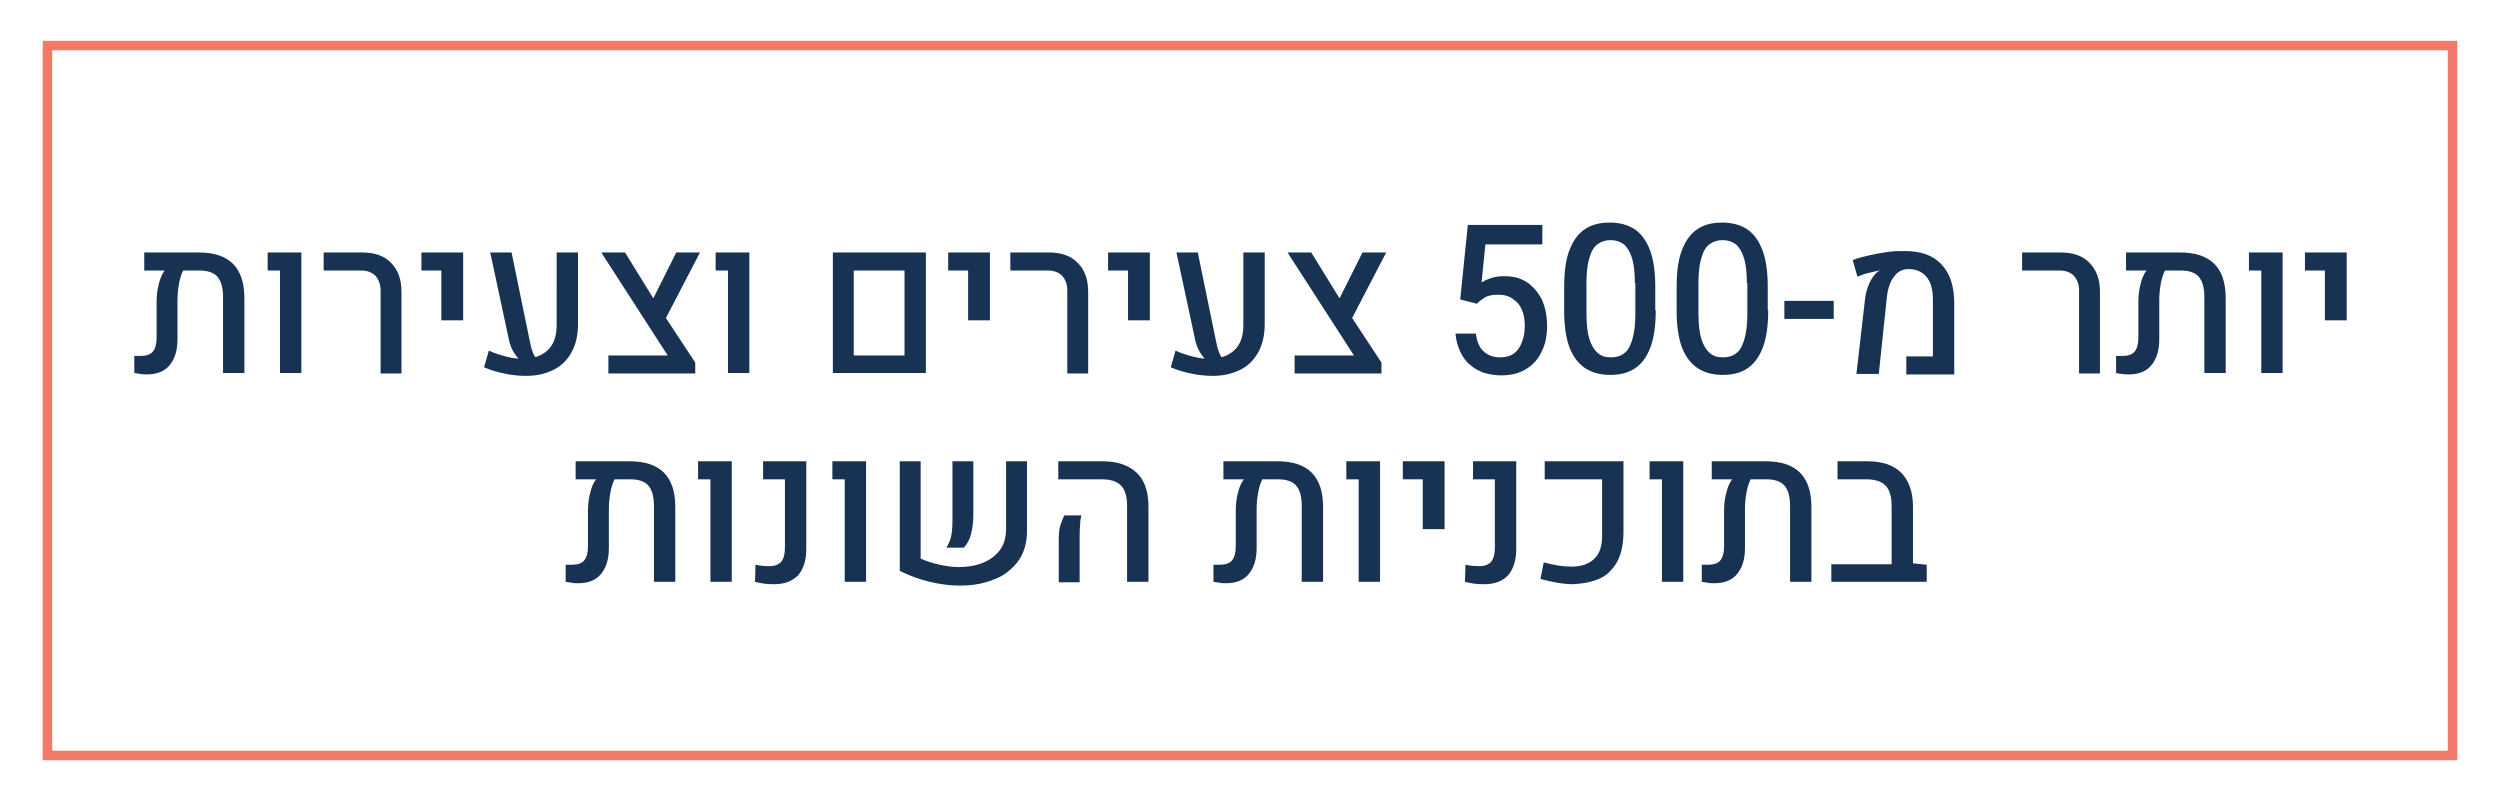<?xml version="1.0" encoding="UTF-8"?>
<svg xmlns="http://www.w3.org/2000/svg" xmlns:xlink="http://www.w3.org/1999/xlink" version="1.1" id="Layer_1" x="0px" y="0px" viewBox="0 0 526.8 168.8" style="enable-background:new 0 0 526.8 168.8;" xml:space="preserve">
<style type="text/css">
	.st0{fill:#183253;}
	.st1{fill:none;stroke:#EF7B68;stroke-width:2;stroke-miterlimit:10;}
</style>
<g>
	<g>
		<path class="st0" d="M41.9,53.2c3.2,0,5.6,0.8,7.2,2.4s2.4,4,2.4,7.3v15.7H47l0-16c0-2-0.4-3.4-1.2-4.3C45,57.4,43.7,57,41.9,57    h-3.3c-0.4,0.8-0.7,1.7-0.9,2.9c-0.2,1.1-0.3,2.3-0.3,3.4v8.2c0,2.4-0.6,4.2-1.7,5.5c-1.1,1.3-2.7,1.9-4.8,1.9    c-0.4,0-0.9,0-1.3-0.1s-0.8-0.1-1.3-0.2V75c0.2,0,0.5,0,0.7,0c0.2,0,0.5,0,0.7,0c1.1,0,2-0.3,2.5-0.9c0.5-0.6,0.8-1.6,0.8-2.9    v-7.5c0-1.2,0.1-2.4,0.4-3.6c0.3-1.3,0.7-2.3,1.3-3.1h-4.3v-3.8H41.9z"></path>
		<path class="st0" d="M59,78.7V57h-2.6v-3.8h7.1v25.4H59z"></path>
		<path class="st0" d="M80.2,78.7V61.2c0-1.3-0.4-2.3-1.1-3.1c-0.7-0.7-1.7-1.1-3-1.1h-7.9v-3.8h8.1c2.6,0,4.7,0.7,6.1,2.2    c1.5,1.5,2.2,3.5,2.2,6.1v17.2H80.2z"></path>
		<path class="st0" d="M93,67.5V57h-4.2v-3.8h8.8v14.3H93z"></path>
		<path class="st0" d="M110.9,79.2c-1.3,0-2.7-0.1-4.2-0.4c-1.5-0.3-3.1-0.7-4.7-1.4l1-3.5c1.4,0.6,2.7,1,3.9,1.3    c1.2,0.3,2.3,0.4,3.3,0.4c2.2,0,3.9-0.6,5.2-1.8c1.3-1.2,1.9-3,1.9-5.3V53.2h4.5v15.1c0,2.4-0.5,4.4-1.4,6    c-0.9,1.6-2.2,2.9-3.9,3.7S113.1,79.2,110.9,79.2z M103.3,53.2h4.5l3.8,18.5c0.2,1,0.4,1.9,0.7,2.6c0.3,0.7,0.7,1.4,1.2,2l-3.5,0    c-0.6-0.5-1.2-1.2-1.7-2c-0.5-0.8-0.9-1.8-1.1-2.9L103.3,53.2z"></path>
		<path class="st0" d="M128.2,78.7v-3.8h12.5l-14-21.7h5l7.1,11.5l7.7,11.7v2.3H128.2z M139.6,68.4l-2.8-3.8l5.7-11.4h5L139.6,68.4z    "></path>
		<path class="st0" d="M153.4,78.7V57h-2.6v-3.8h7.1v25.4H153.4z"></path>
		<path class="st0" d="M175.5,78.7V53.2h19.6v25.4H175.5z M179.9,74.9h10.7V57h-10.7V74.9z"></path>
		<path class="st0" d="M204,67.5V57h-4.2v-3.8h8.8v14.3H204z"></path>
		<path class="st0" d="M224.9,78.7V61.2c0-1.3-0.4-2.3-1.1-3.1c-0.7-0.7-1.7-1.1-3-1.1h-7.9v-3.8h8.1c2.6,0,4.7,0.7,6.1,2.2    c1.5,1.5,2.2,3.5,2.2,6.1v17.2H224.9z"></path>
		<path class="st0" d="M237.7,67.5V57h-4.2v-3.8h8.8v14.3H237.7z"></path>
		<path class="st0" d="M255.6,79.2c-1.3,0-2.7-0.1-4.2-0.4c-1.5-0.3-3.1-0.7-4.7-1.4l1-3.5c1.4,0.6,2.7,1,3.9,1.3    c1.2,0.3,2.3,0.4,3.3,0.4c2.2,0,3.9-0.6,5.2-1.8c1.3-1.2,1.9-3,1.9-5.3V53.2h4.5v15.1c0,2.4-0.5,4.4-1.4,6    c-0.9,1.6-2.2,2.9-3.9,3.7S257.7,79.2,255.6,79.2z M247.9,53.2h4.5l3.8,18.5c0.2,1,0.4,1.9,0.7,2.6c0.3,0.7,0.7,1.4,1.2,2l-3.5,0    c-0.6-0.5-1.2-1.2-1.7-2c-0.5-0.8-0.9-1.8-1.1-2.9L247.9,53.2z"></path>
		<path class="st0" d="M272.8,78.7v-3.8h12.5l-14-21.7h5l7.1,11.5l7.7,11.7v2.3H272.8z M284.2,68.4l-2.8-3.8l5.7-11.4h5L284.2,68.4z    "></path>
		<path class="st0" d="M307.7,63.1l1.6-15.7H325v4.1h-12l-0.8,8c0.5-0.3,1.1-0.6,2-0.9s1.8-0.4,2.8-0.4c1.9,0,3.4,0.4,4.8,1.3    c1.3,0.9,2.3,2.1,3.1,3.6c0.7,1.6,1.1,3.4,1.1,5.6c0,1.9-0.3,3.7-1.1,5.3c-0.7,1.6-1.8,2.8-3.2,3.7s-3.2,1.4-5.4,1.4    c-1.2,0-2.4-0.2-3.5-0.5c-1.1-0.4-2.1-0.9-3-1.7c-0.9-0.7-1.6-1.7-2.1-2.8c-0.5-1.1-0.9-2.4-1-3.8h4.3c0.2,1.6,0.7,2.9,1.6,3.7    c0.9,0.9,2.1,1.3,3.6,1.3c1.1,0,2.1-0.3,2.8-0.8s1.3-1.3,1.7-2.4c0.4-1,0.6-2.2,0.6-3.5c0-1.2-0.2-2.4-0.6-3.3    c-0.4-1-1-1.7-1.9-2.3c-0.8-0.6-1.8-0.9-3.1-0.9c-1.2,0-2.1,0.2-2.7,0.5c-0.6,0.4-1.2,0.8-1.8,1.4L307.7,63.1z"></path>
		<path class="st0" d="M348.9,65.4c0,3.3-0.4,6-1.2,8s-1.9,3.4-3.3,4.3c-1.4,0.9-3.1,1.3-5.1,1.3c-1.9,0-3.6-0.4-5.1-1.3    c-1.4-0.9-2.6-2.3-3.4-4.3s-1.2-4.7-1.2-8v-5c0-3.3,0.4-6,1.2-7.9c0.8-2,1.9-3.4,3.3-4.3c1.4-0.9,3.1-1.3,5.1-1.3    c1.9,0,3.6,0.4,5.1,1.3c1.4,0.9,2.5,2.3,3.3,4.3c0.8,2,1.2,4.6,1.2,7.9V65.4z M344.5,59.7c0-2.2-0.2-4-0.6-5.3    c-0.4-1.3-1-2.3-1.7-2.9c-0.8-0.6-1.7-0.9-2.8-0.9s-2,0.3-2.8,0.9c-0.8,0.6-1.3,1.5-1.7,2.9c-0.4,1.3-0.6,3.1-0.6,5.3v6.4    c0,2.2,0.2,4,0.6,5.3s1,2.3,1.8,3s1.7,0.9,2.8,0.9c1.1,0,2.1-0.3,2.8-0.9c0.8-0.6,1.3-1.6,1.7-3s0.6-3.1,0.6-5.3V59.7z"></path>
		<path class="st0" d="M372.6,65.4c0,3.3-0.4,6-1.2,8s-1.9,3.4-3.3,4.3c-1.4,0.9-3.1,1.3-5.1,1.3c-1.9,0-3.6-0.4-5.1-1.3    c-1.4-0.9-2.6-2.3-3.4-4.3s-1.2-4.7-1.2-8v-5c0-3.3,0.4-6,1.2-7.9c0.8-2,1.9-3.4,3.3-4.3c1.4-0.9,3.1-1.3,5.1-1.3    c1.9,0,3.6,0.4,5.1,1.3c1.4,0.9,2.5,2.3,3.3,4.3c0.8,2,1.2,4.6,1.2,7.9V65.4z M368.1,59.7c0-2.2-0.2-4-0.6-5.3    c-0.4-1.3-1-2.3-1.7-2.9c-0.8-0.6-1.7-0.9-2.8-0.9s-2,0.3-2.8,0.9c-0.8,0.6-1.3,1.5-1.7,2.9c-0.4,1.3-0.6,3.1-0.6,5.3v6.4    c0,2.2,0.2,4,0.6,5.3s1,2.3,1.8,3s1.7,0.9,2.8,0.9c1.1,0,2.1-0.3,2.8-0.9c0.8-0.6,1.3-1.6,1.7-3s0.6-3.1,0.6-5.3V59.7z"></path>
		<path class="st0" d="M386.4,67.2H376v-3.8h10.4V67.2z"></path>
		<path class="st0" d="M391.2,78.7l1.8-15.7c0.1-1.2,0.5-2.3,0.9-3.3c0.5-1,1-1.8,1.7-2.4c0.1,0,0.1-0.1,0.2-0.1    c0.1,0,0.1-0.1,0.2-0.1l0-0.1c-0.6,0.1-1.3,0.3-2.2,0.5c-0.9,0.2-1.7,0.5-2.4,0.8l-1-3.5c1-0.4,2.2-0.7,3.5-1    c1.3-0.3,2.5-0.5,3.8-0.7c1.3-0.2,2.5-0.2,3.7-0.2c3.4,0,5.9,0.9,7.7,2.8c1.8,1.9,2.7,4.6,2.7,8.2v15h-10.1v-3.8h5.6V63.2    c0-2.1-0.4-3.7-1.3-4.8c-0.9-1.1-2.2-1.7-3.8-1.7c-1.3,0-2.3,0.5-3.1,1.6c-0.8,1-1.3,2.5-1.5,4.3l-1.7,16.2H391.2z"></path>
		<path class="st0" d="M438.1,78.7V61.2c0-1.3-0.4-2.3-1.1-3.1c-0.7-0.7-1.7-1.1-3-1.1h-7.9v-3.8h8.1c2.6,0,4.7,0.7,6.1,2.2    c1.5,1.5,2.2,3.5,2.2,6.1v17.2H438.1z"></path>
		<path class="st0" d="M459.4,53.2c3.2,0,5.6,0.8,7.2,2.4s2.4,4,2.4,7.3v15.7h-4.5l0-16c0-2-0.4-3.4-1.2-4.3    c-0.8-0.9-2.1-1.3-3.8-1.3h-3.3c-0.4,0.8-0.7,1.7-0.9,2.9c-0.2,1.1-0.3,2.3-0.3,3.4v8.2c0,2.4-0.6,4.2-1.7,5.5    c-1.1,1.3-2.7,1.9-4.8,1.9c-0.4,0-0.9,0-1.3-0.1c-0.4,0-0.8-0.1-1.3-0.2V75c0.2,0,0.5,0,0.7,0c0.2,0,0.5,0,0.7,0    c1.1,0,2-0.3,2.5-0.9c0.5-0.6,0.8-1.6,0.8-2.9v-7.5c0-1.2,0.1-2.4,0.4-3.6c0.3-1.3,0.7-2.3,1.3-3.1h-4.3v-3.8H459.4z"></path>
		<path class="st0" d="M476.5,78.7V57h-2.6v-3.8h7.1v25.4H476.5z"></path>
		<path class="st0" d="M489.9,67.5V57h-4.2v-3.8h8.8v14.3H489.9z"></path>
		<path class="st0" d="M132.7,97.2c3.2,0,5.6,0.8,7.2,2.4s2.4,4,2.4,7.3v15.7h-4.5l0-16c0-2-0.4-3.4-1.2-4.3    c-0.8-0.9-2.1-1.3-3.8-1.3h-3.3c-0.4,0.8-0.7,1.7-0.9,2.9c-0.2,1.1-0.3,2.3-0.3,3.4v8.2c0,2.4-0.6,4.2-1.7,5.5    c-1.1,1.3-2.7,1.9-4.8,1.9c-0.4,0-0.9,0-1.3-0.1s-0.8-0.1-1.3-0.2V119c0.2,0,0.5,0,0.7,0c0.2,0,0.5,0,0.7,0c1.1,0,2-0.3,2.5-0.9    c0.5-0.6,0.8-1.6,0.8-2.9v-7.5c0-1.2,0.1-2.4,0.4-3.6c0.3-1.3,0.7-2.3,1.3-3.1h-4.3v-3.8H132.7z"></path>
		<path class="st0" d="M149.7,122.7V101h-2.6v-3.8h7.1v25.4H149.7z"></path>
		<path class="st0" d="M163.2,123.1c-0.7,0-1.4,0-2.1-0.1c-0.6-0.1-1.3-0.2-2-0.4l0.1-3.6c0.9,0.2,1.9,0.3,3,0.3    c1,0,1.8-0.3,2.4-0.9c0.5-0.6,0.8-1.6,0.8-3V101h-4.6v-3.8h9.1v18.5c0,2.4-0.6,4.2-1.7,5.5C166.9,122.5,165.3,123.1,163.2,123.1z"></path>
		<path class="st0" d="M178,122.7V101h-2.6v-3.8h7.1v25.4H178z"></path>
		<path class="st0" d="M194,97.2v20.5c1.3,0.6,2.6,1,4,1.3c1.4,0.3,2.8,0.5,4,0.5c1.9,0,3.6-0.3,5.1-0.9c1.5-0.6,2.7-1.5,3.6-2.7    c0.9-1.2,1.3-2.7,1.3-4.5V97.2h4.4V112c0,1.9-0.4,3.6-1.1,5c-0.7,1.4-1.8,2.6-3.1,3.6s-2.8,1.6-4.5,2.1c-1.7,0.5-3.5,0.7-5.5,0.7    c-2,0-4.2-0.3-6.3-0.8s-4.3-1.3-6.3-2.3V97.2H194z M199.4,115.4c0.4-0.6,0.8-1.4,1-2.3s0.3-2.1,0.3-3.4V97.2h4.4v11.5    c0,1.4-0.2,2.7-0.5,3.9c-0.3,1.1-0.8,2.1-1.5,2.8L199.4,115.4z"></path>
		<path class="st0" d="M237.5,122.7v-16.1c0-1.9-0.4-3.4-1.3-4.3c-0.9-0.9-2.2-1.3-4.1-1.3h-9.1v-3.8h9.3c3.1,0,5.5,0.8,7.2,2.4    s2.5,4,2.5,7.1v15.9H237.5z M223.1,122.7V114c0-1.5,0.1-2.7,0.4-3.5c0.3-0.8,0.5-1.4,0.8-1.9h3.6c-0.2,0.6-0.3,1.3-0.3,2.1    c-0.1,0.8-0.1,1.8-0.1,2.9v9.1H223.1z"></path>
		<path class="st0" d="M269.2,97.2c3.2,0,5.6,0.8,7.2,2.4s2.4,4,2.4,7.3v15.7h-4.5l0-16c0-2-0.4-3.4-1.2-4.3    c-0.8-0.9-2.1-1.3-3.8-1.3h-3.3c-0.4,0.8-0.7,1.7-0.9,2.9c-0.2,1.1-0.3,2.3-0.3,3.4v8.2c0,2.4-0.6,4.2-1.7,5.5    c-1.1,1.3-2.7,1.9-4.8,1.9c-0.4,0-0.9,0-1.3-0.1s-0.8-0.1-1.3-0.2V119c0.2,0,0.5,0,0.7,0c0.2,0,0.5,0,0.7,0c1.1,0,2-0.3,2.5-0.9    c0.5-0.6,0.8-1.6,0.8-2.9v-7.5c0-1.2,0.1-2.4,0.4-3.6c0.3-1.3,0.7-2.3,1.3-3.1h-4.3v-3.8H269.2z"></path>
		<path class="st0" d="M286.3,122.7V101h-2.6v-3.8h7.1v25.4H286.3z"></path>
		<path class="st0" d="M299.8,111.5V101h-4.2v-3.8h8.8v14.3H299.8z"></path>
		<path class="st0" d="M312.8,123.1c-0.7,0-1.4,0-2.1-0.1c-0.6-0.1-1.3-0.2-2-0.4l0.1-3.6c0.9,0.2,1.9,0.3,3,0.3    c1,0,1.8-0.3,2.4-0.9c0.5-0.6,0.8-1.6,0.8-3V101h-4.6v-3.8h9.1v18.5c0,2.4-0.6,4.2-1.7,5.5C316.6,122.5,314.9,123.1,312.8,123.1z"></path>
		<path class="st0" d="M331.5,123.1c-1,0-2.1-0.1-3.3-0.3c-1.2-0.2-2.4-0.5-3.6-0.8l0.7-3.5c2.2,0.6,4.1,0.9,5.8,0.9    c2.2,0,3.8-0.6,4.9-1.7c1.1-1.1,1.6-2.7,1.6-4.7V101h-12.1v-3.8h16.6V112c0,2.5-0.4,4.6-1.3,6.3c-0.9,1.6-2.1,2.9-3.7,3.6    C335.5,122.6,333.7,123,331.5,123.1z"></path>
		<path class="st0" d="M350.2,122.7V101h-2.6v-3.8h7.1v25.4H350.2z"></path>
		<path class="st0" d="M372.1,97.2c3.2,0,5.6,0.8,7.2,2.4s2.4,4,2.4,7.3v15.7h-4.5l0-16c0-2-0.4-3.4-1.2-4.3    c-0.8-0.9-2.1-1.3-3.8-1.3h-3.3c-0.4,0.8-0.7,1.7-0.9,2.9c-0.2,1.1-0.3,2.3-0.3,3.4v8.2c0,2.4-0.6,4.2-1.7,5.5    c-1.1,1.3-2.7,1.9-4.8,1.9c-0.4,0-0.9,0-1.3-0.1s-0.8-0.1-1.3-0.2V119c0.2,0,0.5,0,0.7,0c0.2,0,0.5,0,0.7,0c1.1,0,2-0.3,2.5-0.9    c0.5-0.6,0.8-1.6,0.8-2.9v-7.5c0-1.2,0.1-2.4,0.4-3.6c0.3-1.3,0.7-2.3,1.3-3.1h-4.3v-3.8H372.1z"></path>
		<path class="st0" d="M385.9,122.7v-3.8h12.7l4.5-0.2l2.9,0.3v3.6H385.9z M398.6,121.6v-15c0-1.9-0.4-3.4-1.3-4.3    c-0.9-0.9-2.2-1.3-4.1-1.3h-6v-3.8h6.3c3.1,0,5.5,0.8,7.1,2.4s2.5,4,2.5,7.1v14.8H398.6z"></path>
	</g>
</g>
<rect x="10" y="9.6" class="st1" width="506.8" height="149.6"></rect>
</svg>
